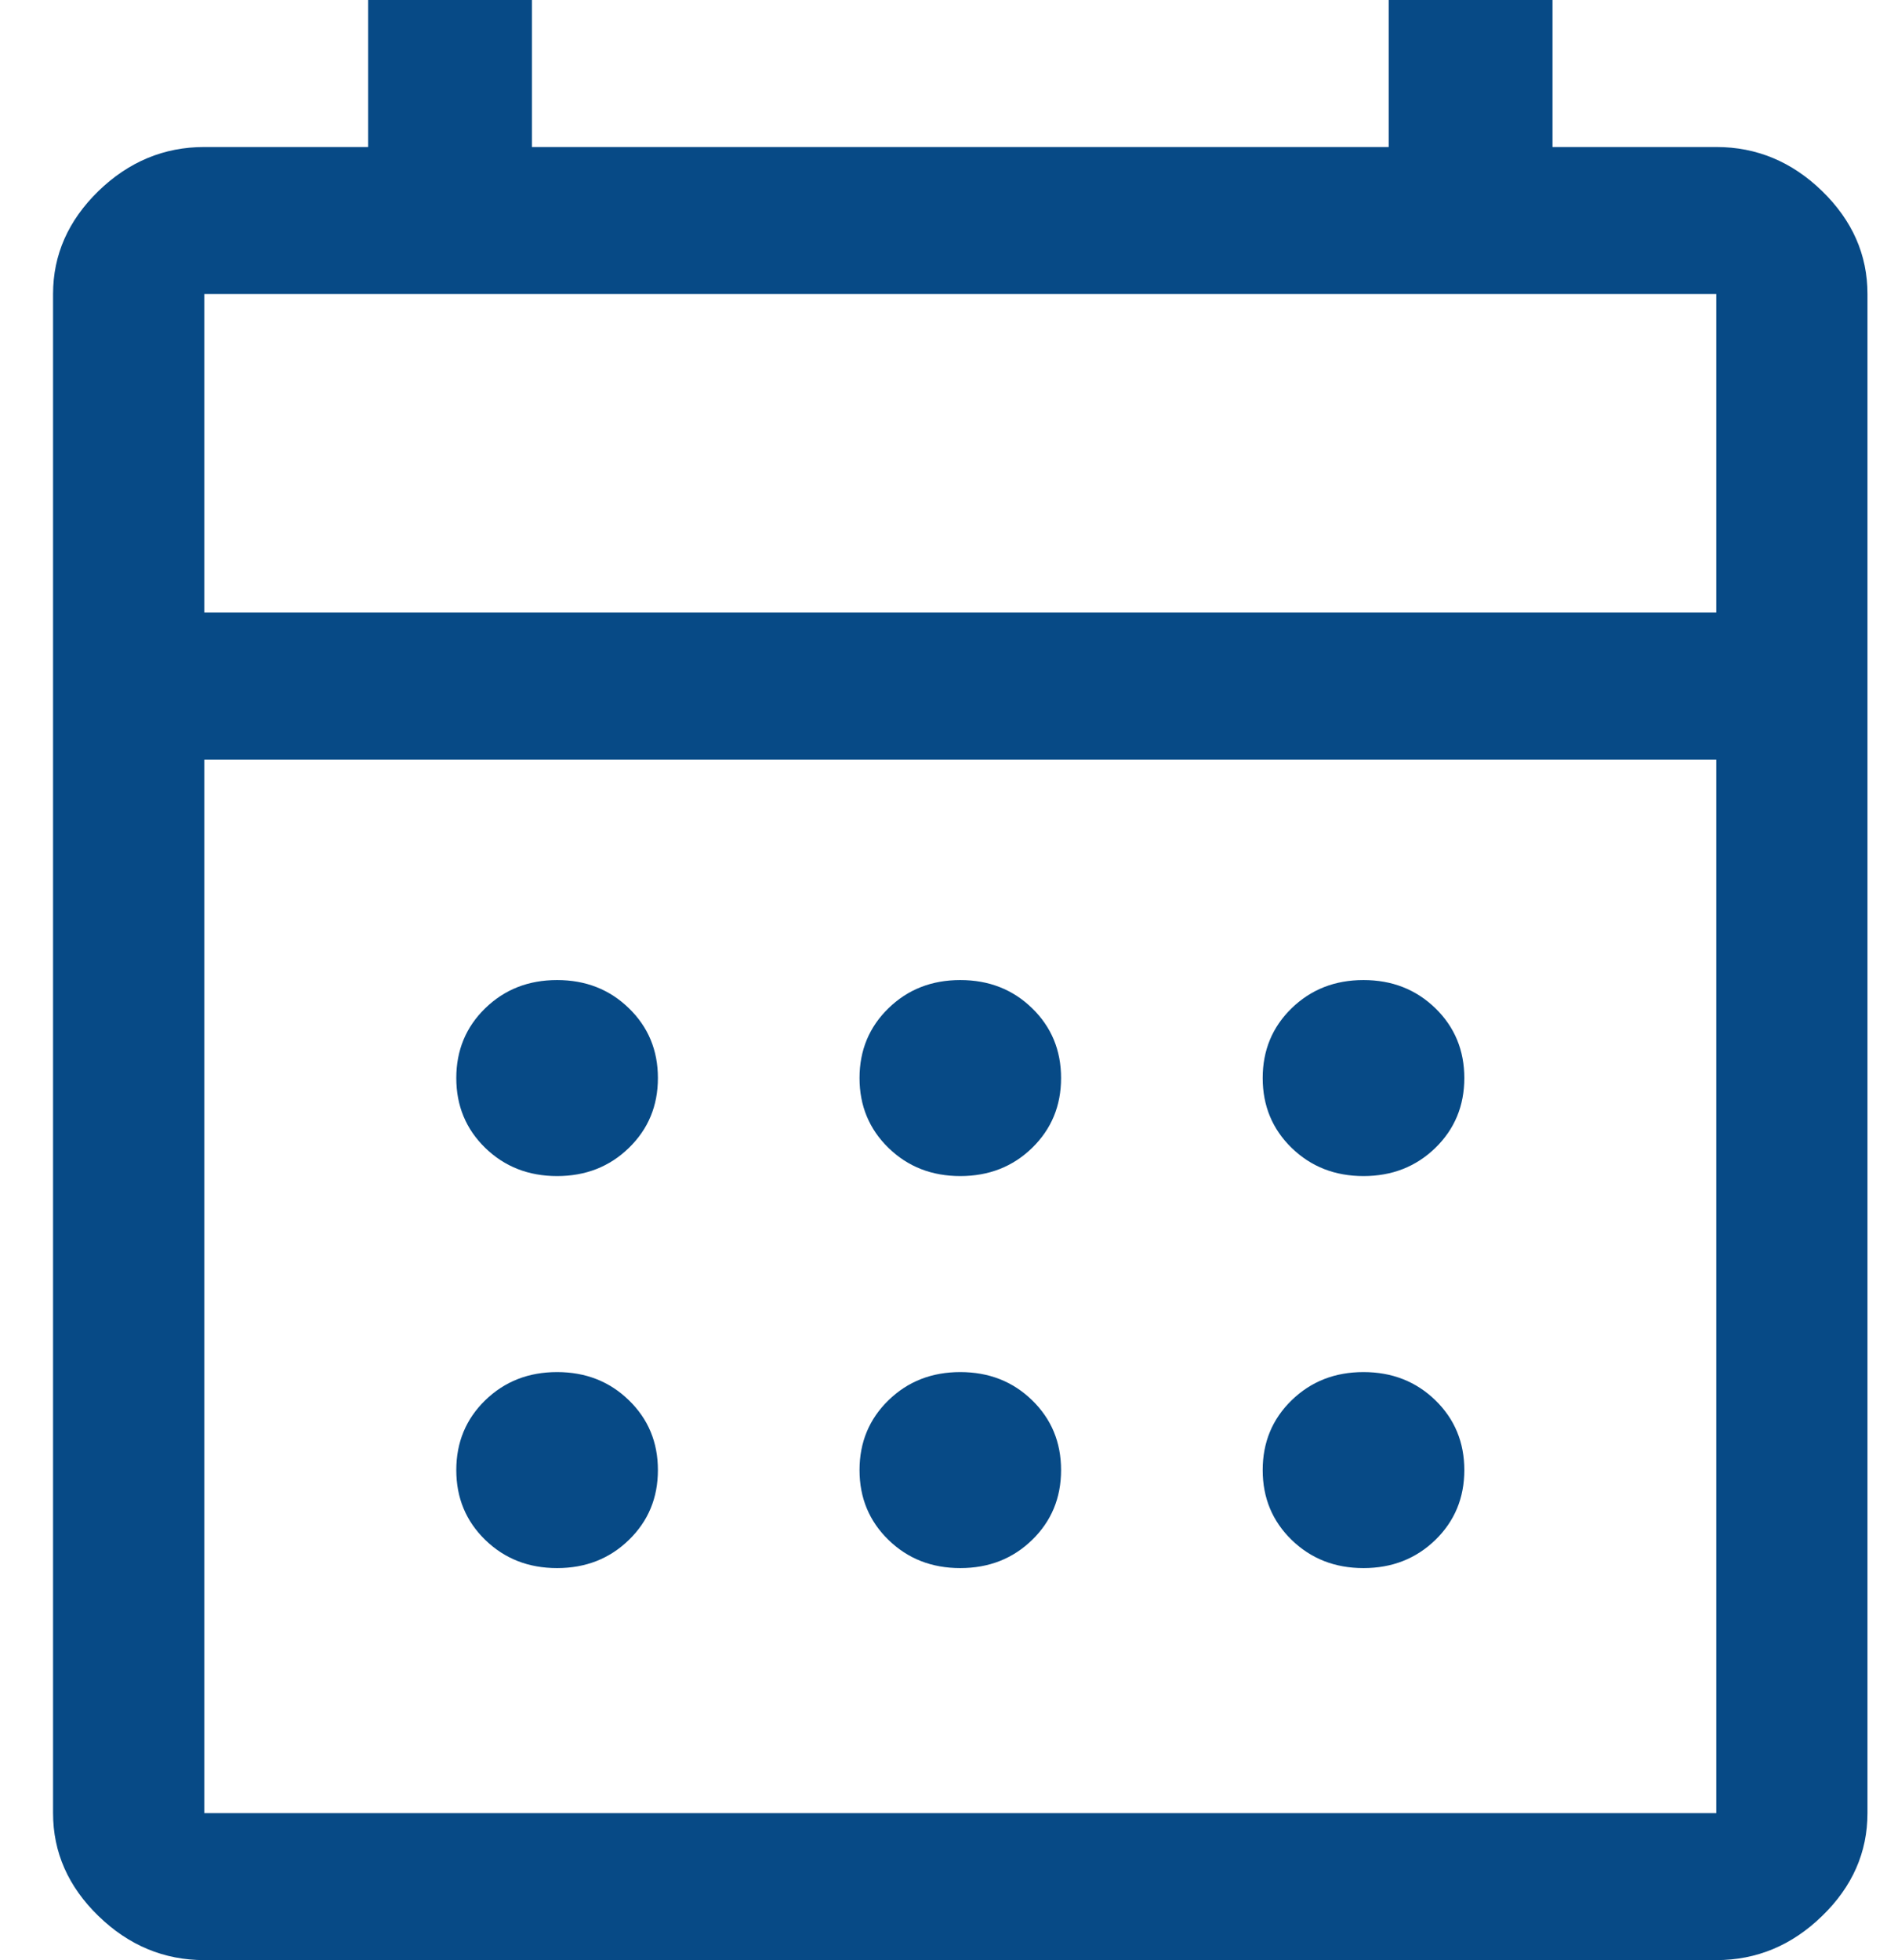 <svg width="26" height="27" viewBox="0 0 26 27" fill="none" xmlns="http://www.w3.org/2000/svg">
<path d="M2.815 27C2.259 27 1.773 26.797 1.356 26.392C0.94 25.988 0.731 25.515 0.731 24.975V4.05C0.731 3.51 0.94 3.038 1.356 2.632C1.773 2.228 2.259 2.025 2.815 2.025H5.072V0H7.329V2.025H19.134V0H21.391V2.025H23.648C24.204 2.025 24.69 2.228 25.106 2.632C25.523 3.038 25.731 3.51 25.731 4.05V24.975C25.731 25.515 25.523 25.988 25.106 26.392C24.69 26.797 24.204 27 23.648 27H2.815ZM2.815 24.975H23.648V10.463H2.815V24.975ZM2.815 8.438H23.648V4.05H2.815V8.438ZM2.815 8.438V4.05V8.438ZM13.231 16.2C12.838 16.2 12.508 16.071 12.242 15.812C11.976 15.553 11.843 15.232 11.843 14.85C11.843 14.467 11.976 14.147 12.242 13.888C12.508 13.629 12.838 13.5 13.231 13.5C13.625 13.5 13.955 13.629 14.221 13.888C14.487 14.147 14.62 14.467 14.62 14.85C14.62 15.232 14.487 15.553 14.221 15.812C13.955 16.071 13.625 16.2 13.231 16.2ZM7.676 16.2C7.282 16.2 6.953 16.071 6.686 15.812C6.42 15.553 6.287 15.232 6.287 14.85C6.287 14.467 6.42 14.147 6.686 13.888C6.953 13.629 7.282 13.5 7.676 13.5C8.069 13.5 8.399 13.629 8.665 13.888C8.932 14.147 9.065 14.467 9.065 14.85C9.065 15.232 8.932 15.553 8.665 15.812C8.399 16.071 8.069 16.2 7.676 16.2ZM18.787 16.2C18.393 16.2 18.064 16.071 17.797 15.812C17.531 15.553 17.398 15.232 17.398 14.85C17.398 14.467 17.531 14.147 17.797 13.888C18.064 13.629 18.393 13.5 18.787 13.5C19.18 13.5 19.51 13.629 19.777 13.888C20.043 14.147 20.176 14.467 20.176 14.85C20.176 15.232 20.043 15.553 19.777 15.812C19.51 16.071 19.18 16.2 18.787 16.2ZM13.231 21.6C12.838 21.6 12.508 21.471 12.242 21.212C11.976 20.953 11.843 20.633 11.843 20.25C11.843 19.867 11.976 19.547 12.242 19.288C12.508 19.029 12.838 18.9 13.231 18.9C13.625 18.9 13.955 19.029 14.221 19.288C14.487 19.547 14.62 19.867 14.62 20.25C14.62 20.633 14.487 20.953 14.221 21.212C13.955 21.471 13.625 21.6 13.231 21.6ZM7.676 21.6C7.282 21.6 6.953 21.471 6.686 21.212C6.42 20.953 6.287 20.633 6.287 20.25C6.287 19.867 6.42 19.547 6.686 19.288C6.953 19.029 7.282 18.9 7.676 18.9C8.069 18.9 8.399 19.029 8.665 19.288C8.932 19.547 9.065 19.867 9.065 20.25C9.065 20.633 8.932 20.953 8.665 21.212C8.399 21.471 8.069 21.6 7.676 21.6ZM18.787 21.6C18.393 21.6 18.064 21.471 17.797 21.212C17.531 20.953 17.398 20.633 17.398 20.25C17.398 19.867 17.531 19.547 17.797 19.288C18.064 19.029 18.393 18.9 18.787 18.9C19.18 18.9 19.51 19.029 19.777 19.288C20.043 19.547 20.176 19.867 20.176 20.25C20.176 20.633 20.043 20.953 19.777 21.212C19.51 21.471 19.18 21.6 18.787 21.6Z" fill="#074A86"/>
</svg>
